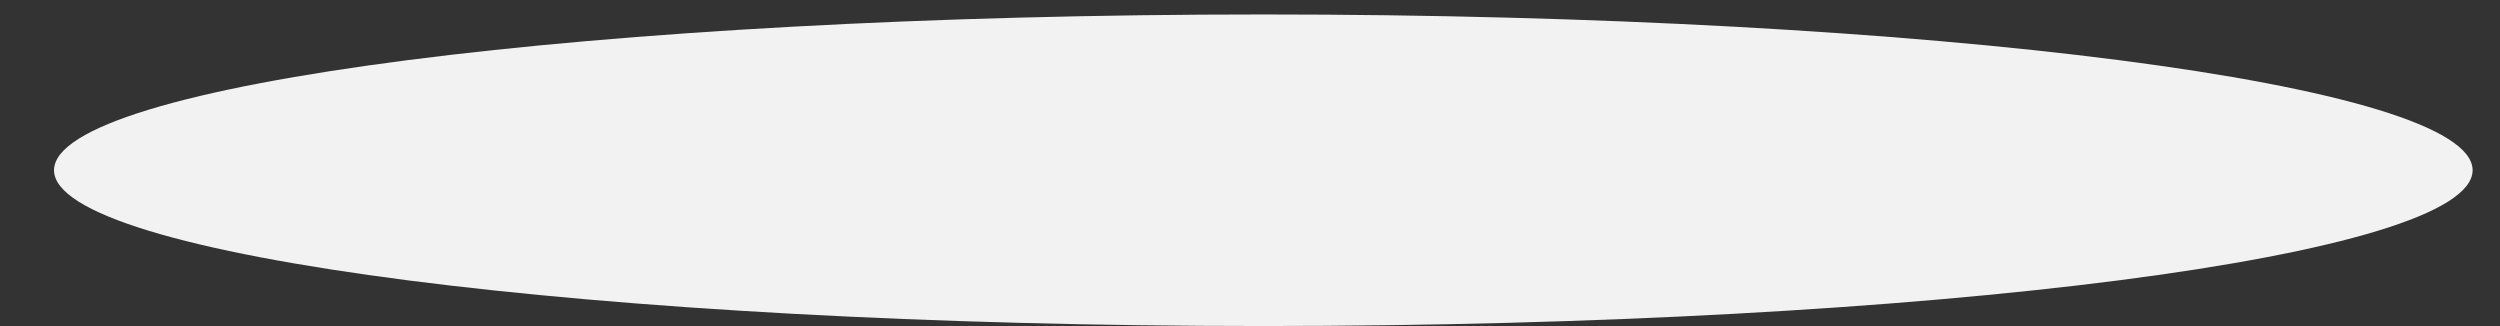 <svg width="46" height="6" viewBox="0 0 46 6" fill="none" xmlns="http://www.w3.org/2000/svg">
<rect x="0" y="0" width="46" height="6" fill="#333333" stroke="none"/>
<path d="M23.245 5.999C35.534 5.999 45.496 4.715 45.496 3.132C45.496 1.549 35.534 0.266 23.245 0.266C10.956 0.266 0.994 1.549 0.994 3.132C0.994 4.715 10.956 5.999 23.245 5.999Z" fill="#F2F2F2"/>
</svg>

